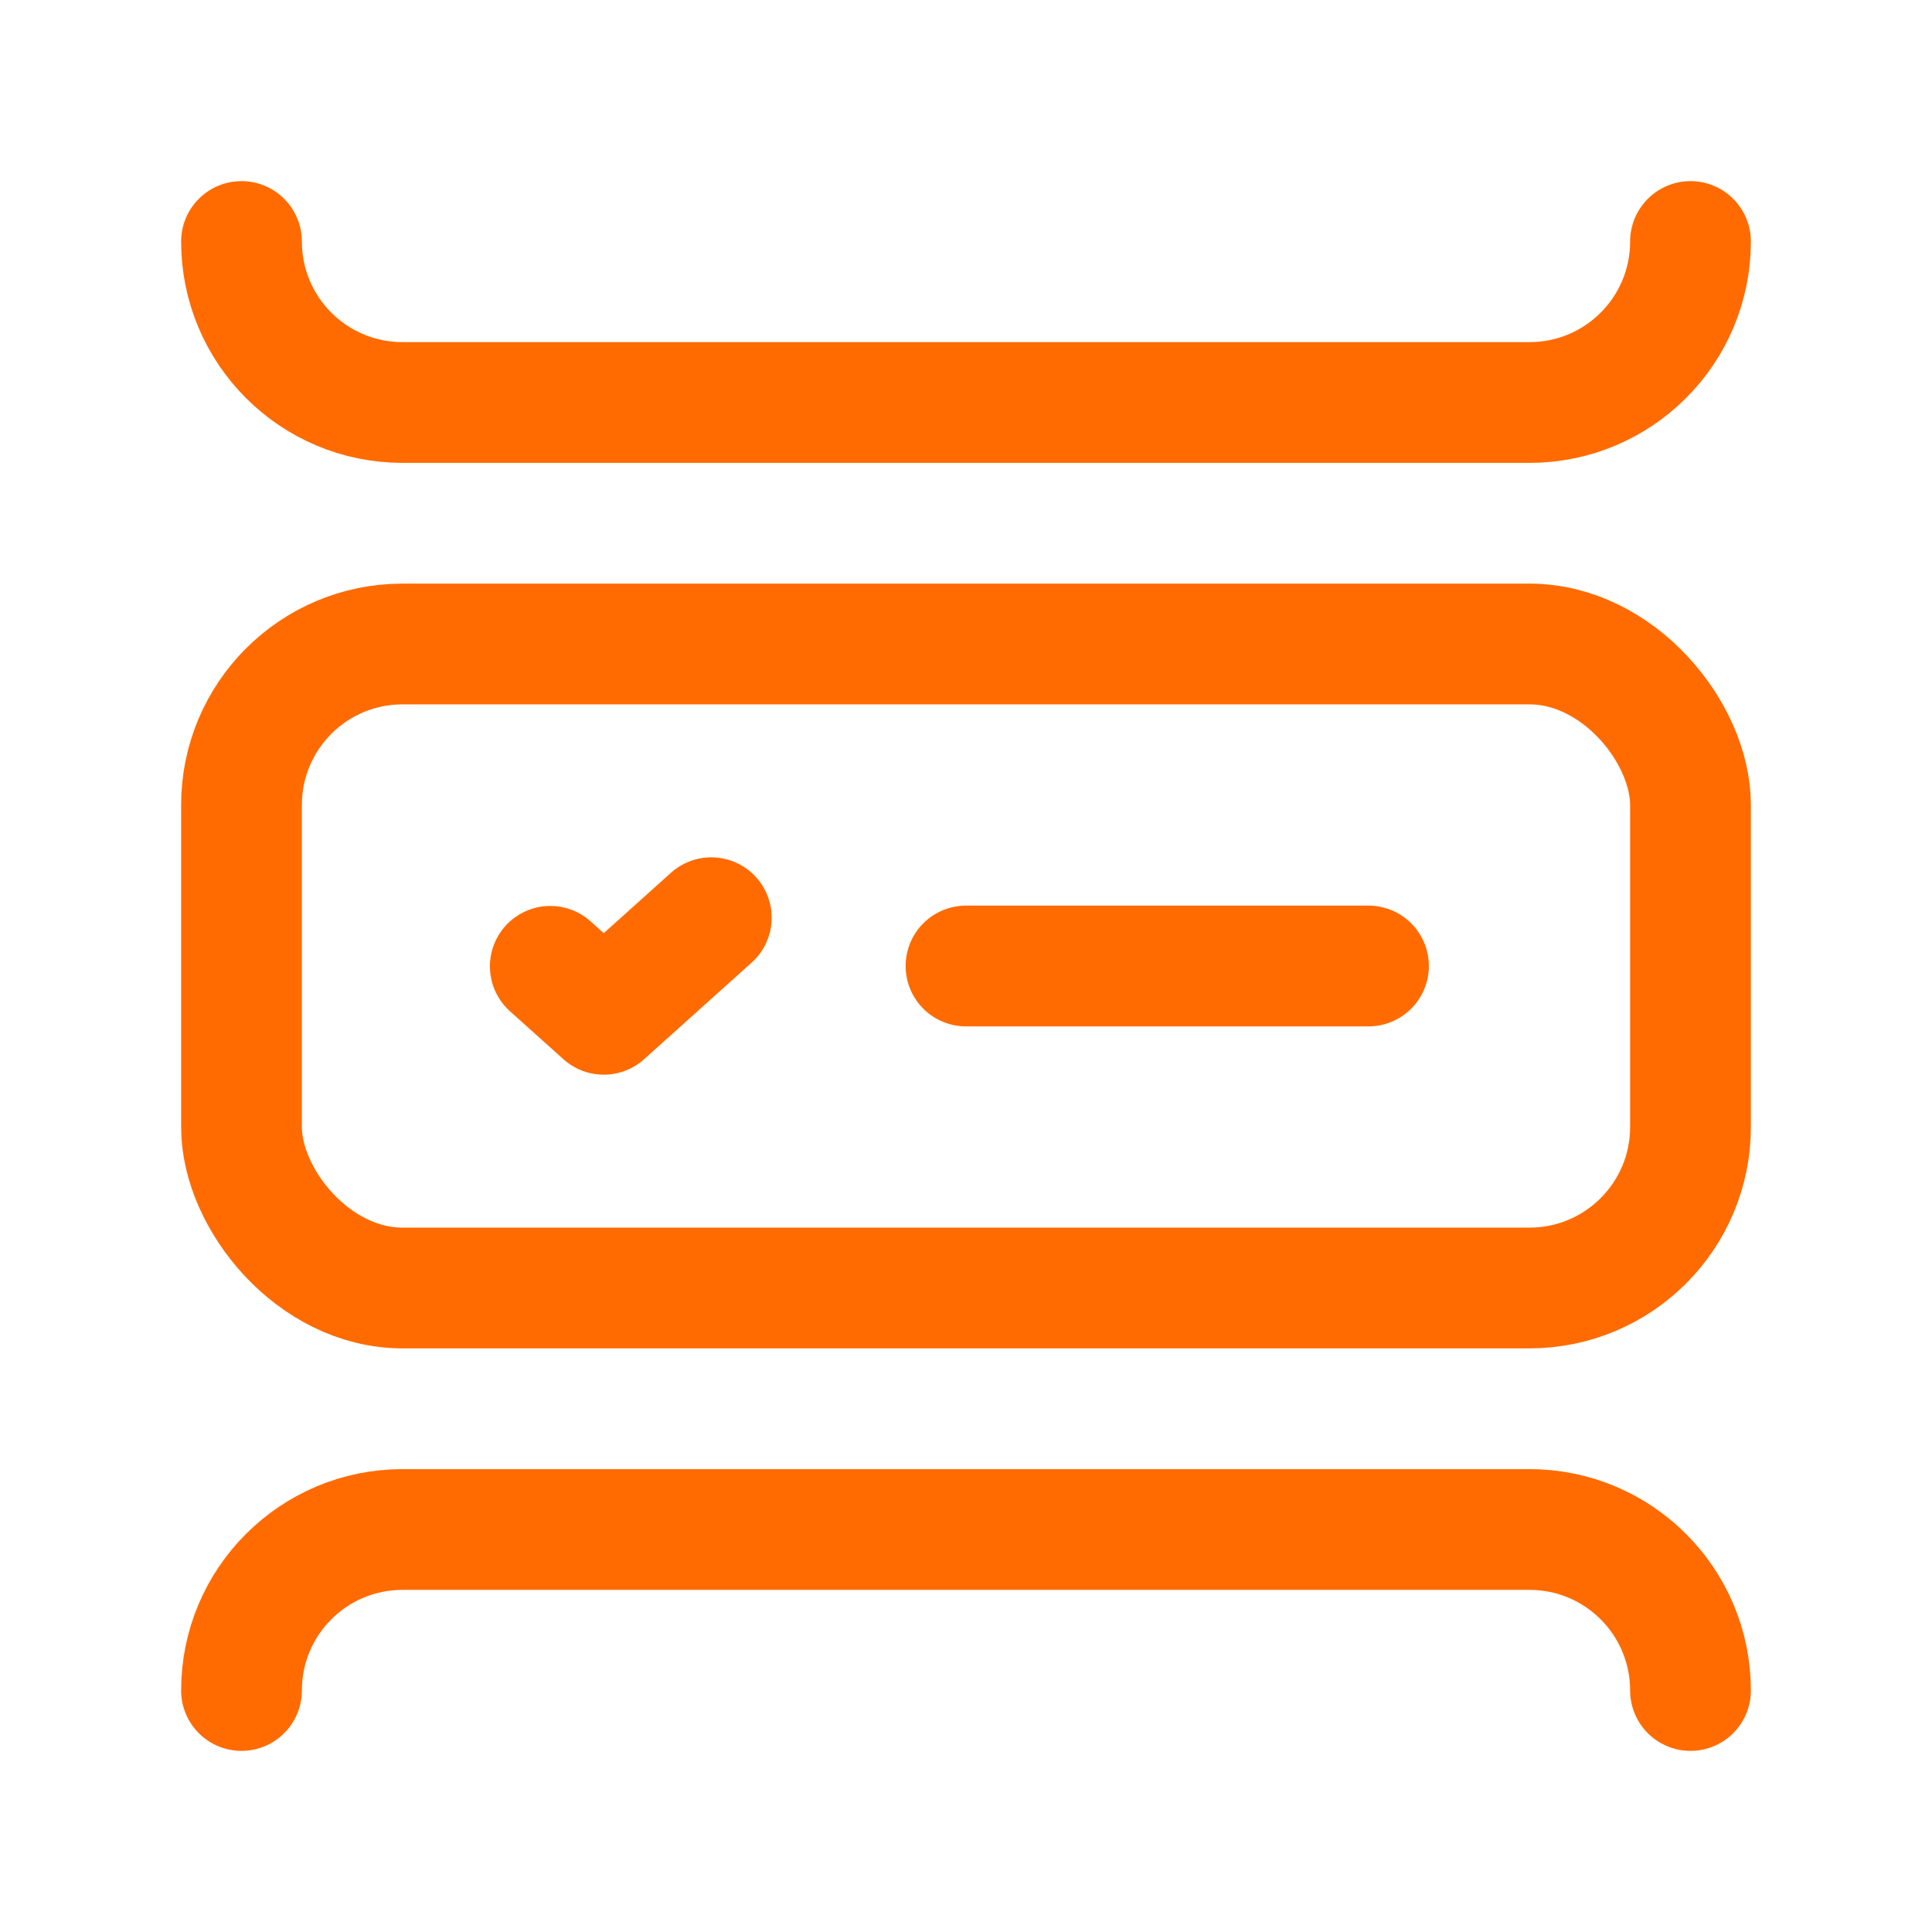 <?xml version="1.0" encoding="UTF-8"?> <svg xmlns="http://www.w3.org/2000/svg" width="24" height="24" viewBox="0 0 24 24" fill="none"> <rect x="3" y="8" width="18" height="8" rx="2" stroke="#FF6B00" stroke-width="1.5" stroke-linecap="round" stroke-linejoin="round"></rect> <path d="M3 21C3 19.895 3.895 19 5 19H19C20.105 19 21 19.895 21 21" stroke="#FF6B00" stroke-width="1.5" stroke-linecap="round" stroke-linejoin="round"></path> <path d="M21 3C21 4.105 20.105 5 19 5H5C3.895 5 3 4.105 3 3" stroke="#FF6B00" stroke-width="1.5" stroke-linecap="round" stroke-linejoin="round"></path> <path d="M12 12H17" stroke="#FF6B00" stroke-width="1.5" stroke-linecap="round" stroke-linejoin="round"></path> <path d="M6.836 12.004L7.5 12.6L8.836 11.4" stroke="#FF6B00" stroke-width="1.5" stroke-linecap="round" stroke-linejoin="round"></path> </svg> 